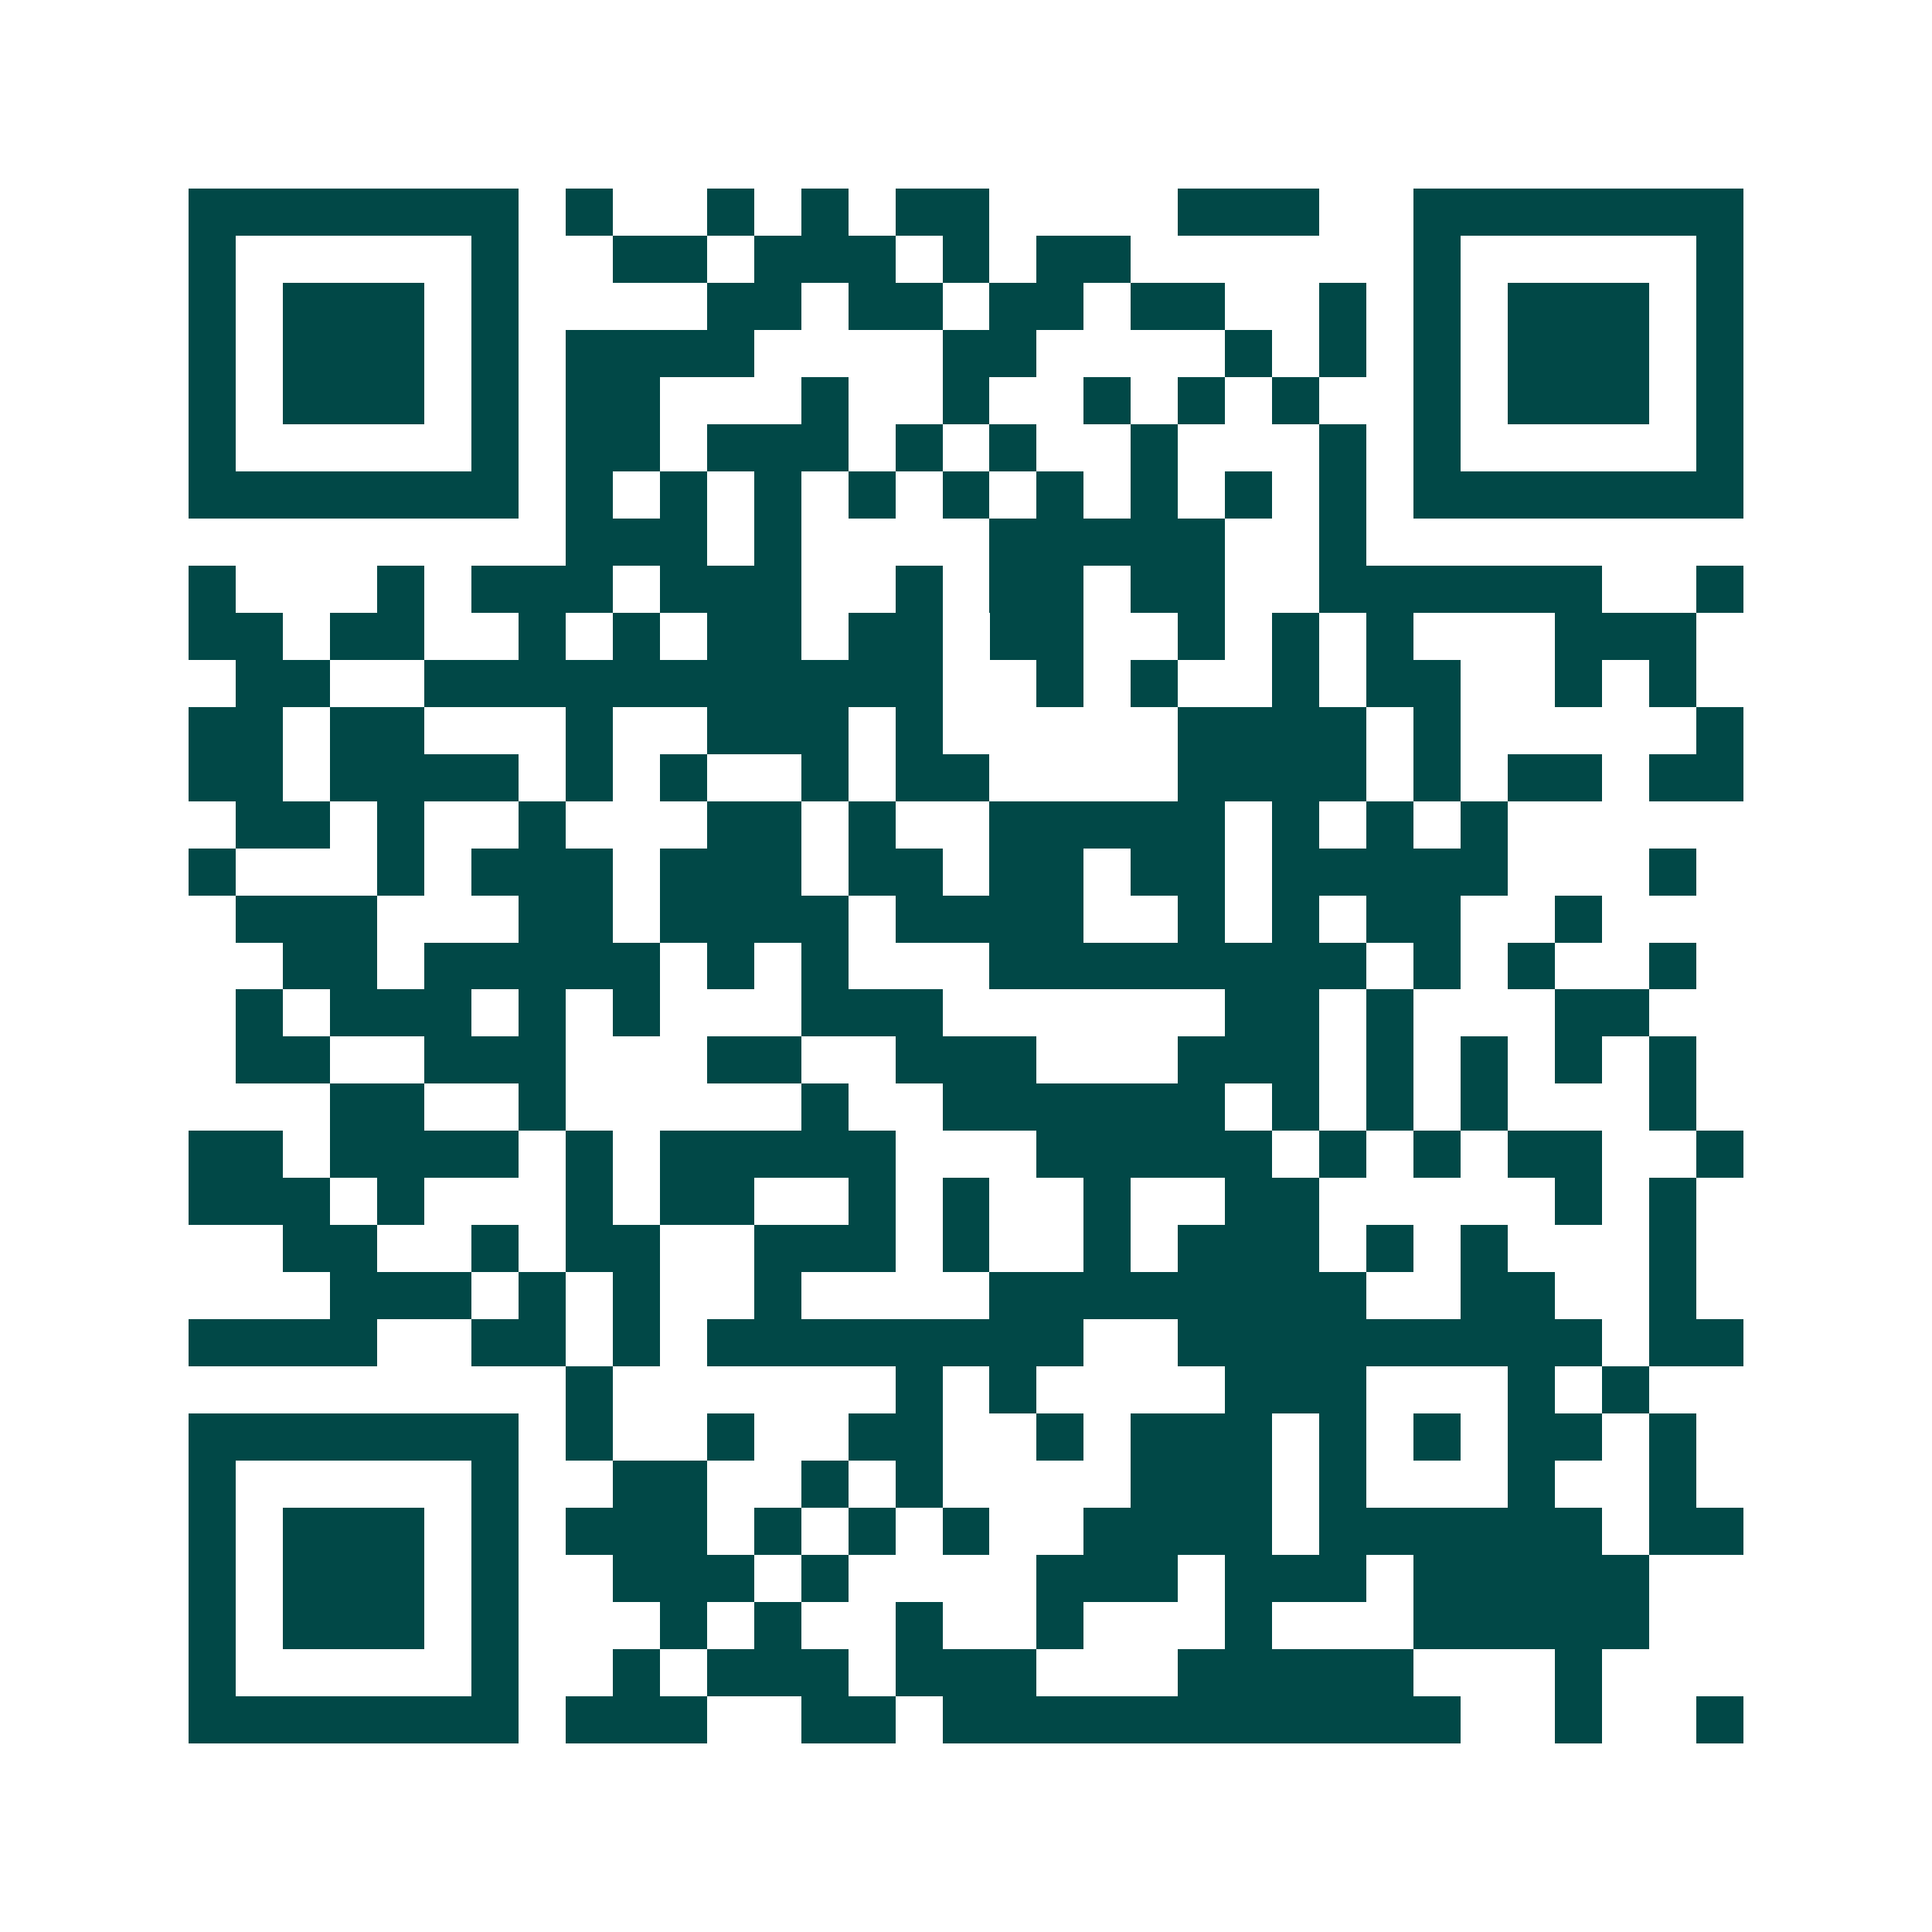 <svg xmlns="http://www.w3.org/2000/svg" width="200" height="200" viewBox="0 0 41 41" shape-rendering="crispEdges"><path fill="#ffffff" d="M0 0h41v41H0z"/><path stroke="#014847" d="M4 4.5h7m1 0h1m2 0h1m1 0h1m1 0h2m4 0h3m2 0h7M4 5.5h1m5 0h1m2 0h2m1 0h3m1 0h1m1 0h2m6 0h1m5 0h1M4 6.5h1m1 0h3m1 0h1m4 0h2m1 0h2m1 0h2m1 0h2m2 0h1m1 0h1m1 0h3m1 0h1M4 7.5h1m1 0h3m1 0h1m1 0h4m4 0h2m4 0h1m1 0h1m1 0h1m1 0h3m1 0h1M4 8.5h1m1 0h3m1 0h1m1 0h2m3 0h1m2 0h1m2 0h1m1 0h1m1 0h1m2 0h1m1 0h3m1 0h1M4 9.5h1m5 0h1m1 0h2m1 0h3m1 0h1m1 0h1m2 0h1m3 0h1m1 0h1m5 0h1M4 10.5h7m1 0h1m1 0h1m1 0h1m1 0h1m1 0h1m1 0h1m1 0h1m1 0h1m1 0h1m1 0h7M12 11.5h3m1 0h1m4 0h5m2 0h1M4 12.5h1m3 0h1m1 0h3m1 0h3m2 0h1m1 0h2m1 0h2m2 0h6m2 0h1M4 13.5h2m1 0h2m2 0h1m1 0h1m1 0h2m1 0h2m1 0h2m2 0h1m1 0h1m1 0h1m3 0h3M5 14.5h2m2 0h11m2 0h1m1 0h1m2 0h1m1 0h2m2 0h1m1 0h1M4 15.5h2m1 0h2m3 0h1m2 0h3m1 0h1m5 0h4m1 0h1m5 0h1M4 16.5h2m1 0h4m1 0h1m1 0h1m2 0h1m1 0h2m4 0h4m1 0h1m1 0h2m1 0h2M5 17.5h2m1 0h1m2 0h1m3 0h2m1 0h1m2 0h5m1 0h1m1 0h1m1 0h1M4 18.5h1m3 0h1m1 0h3m1 0h3m1 0h2m1 0h2m1 0h2m1 0h5m3 0h1M5 19.5h3m3 0h2m1 0h4m1 0h4m2 0h1m1 0h1m1 0h2m2 0h1M6 20.5h2m1 0h5m1 0h1m1 0h1m3 0h8m1 0h1m1 0h1m2 0h1M5 21.5h1m1 0h3m1 0h1m1 0h1m3 0h3m6 0h2m1 0h1m3 0h2M5 22.5h2m2 0h3m3 0h2m2 0h3m3 0h3m1 0h1m1 0h1m1 0h1m1 0h1M7 23.5h2m2 0h1m5 0h1m2 0h6m1 0h1m1 0h1m1 0h1m3 0h1M4 24.5h2m1 0h4m1 0h1m1 0h5m3 0h5m1 0h1m1 0h1m1 0h2m2 0h1M4 25.5h3m1 0h1m3 0h1m1 0h2m2 0h1m1 0h1m2 0h1m2 0h2m5 0h1m1 0h1M6 26.5h2m2 0h1m1 0h2m2 0h3m1 0h1m2 0h1m1 0h3m1 0h1m1 0h1m3 0h1M7 27.5h3m1 0h1m1 0h1m2 0h1m4 0h8m2 0h2m2 0h1M4 28.5h4m2 0h2m1 0h1m1 0h8m2 0h9m1 0h2M12 29.5h1m6 0h1m1 0h1m4 0h3m3 0h1m1 0h1M4 30.5h7m1 0h1m2 0h1m2 0h2m2 0h1m1 0h3m1 0h1m1 0h1m1 0h2m1 0h1M4 31.5h1m5 0h1m2 0h2m2 0h1m1 0h1m4 0h3m1 0h1m3 0h1m2 0h1M4 32.5h1m1 0h3m1 0h1m1 0h3m1 0h1m1 0h1m1 0h1m2 0h4m1 0h6m1 0h2M4 33.5h1m1 0h3m1 0h1m2 0h3m1 0h1m4 0h3m1 0h3m1 0h5M4 34.5h1m1 0h3m1 0h1m3 0h1m1 0h1m2 0h1m2 0h1m3 0h1m3 0h5M4 35.5h1m5 0h1m2 0h1m1 0h3m1 0h3m3 0h5m3 0h1M4 36.5h7m1 0h3m2 0h2m1 0h11m2 0h1m2 0h1"/></svg>
